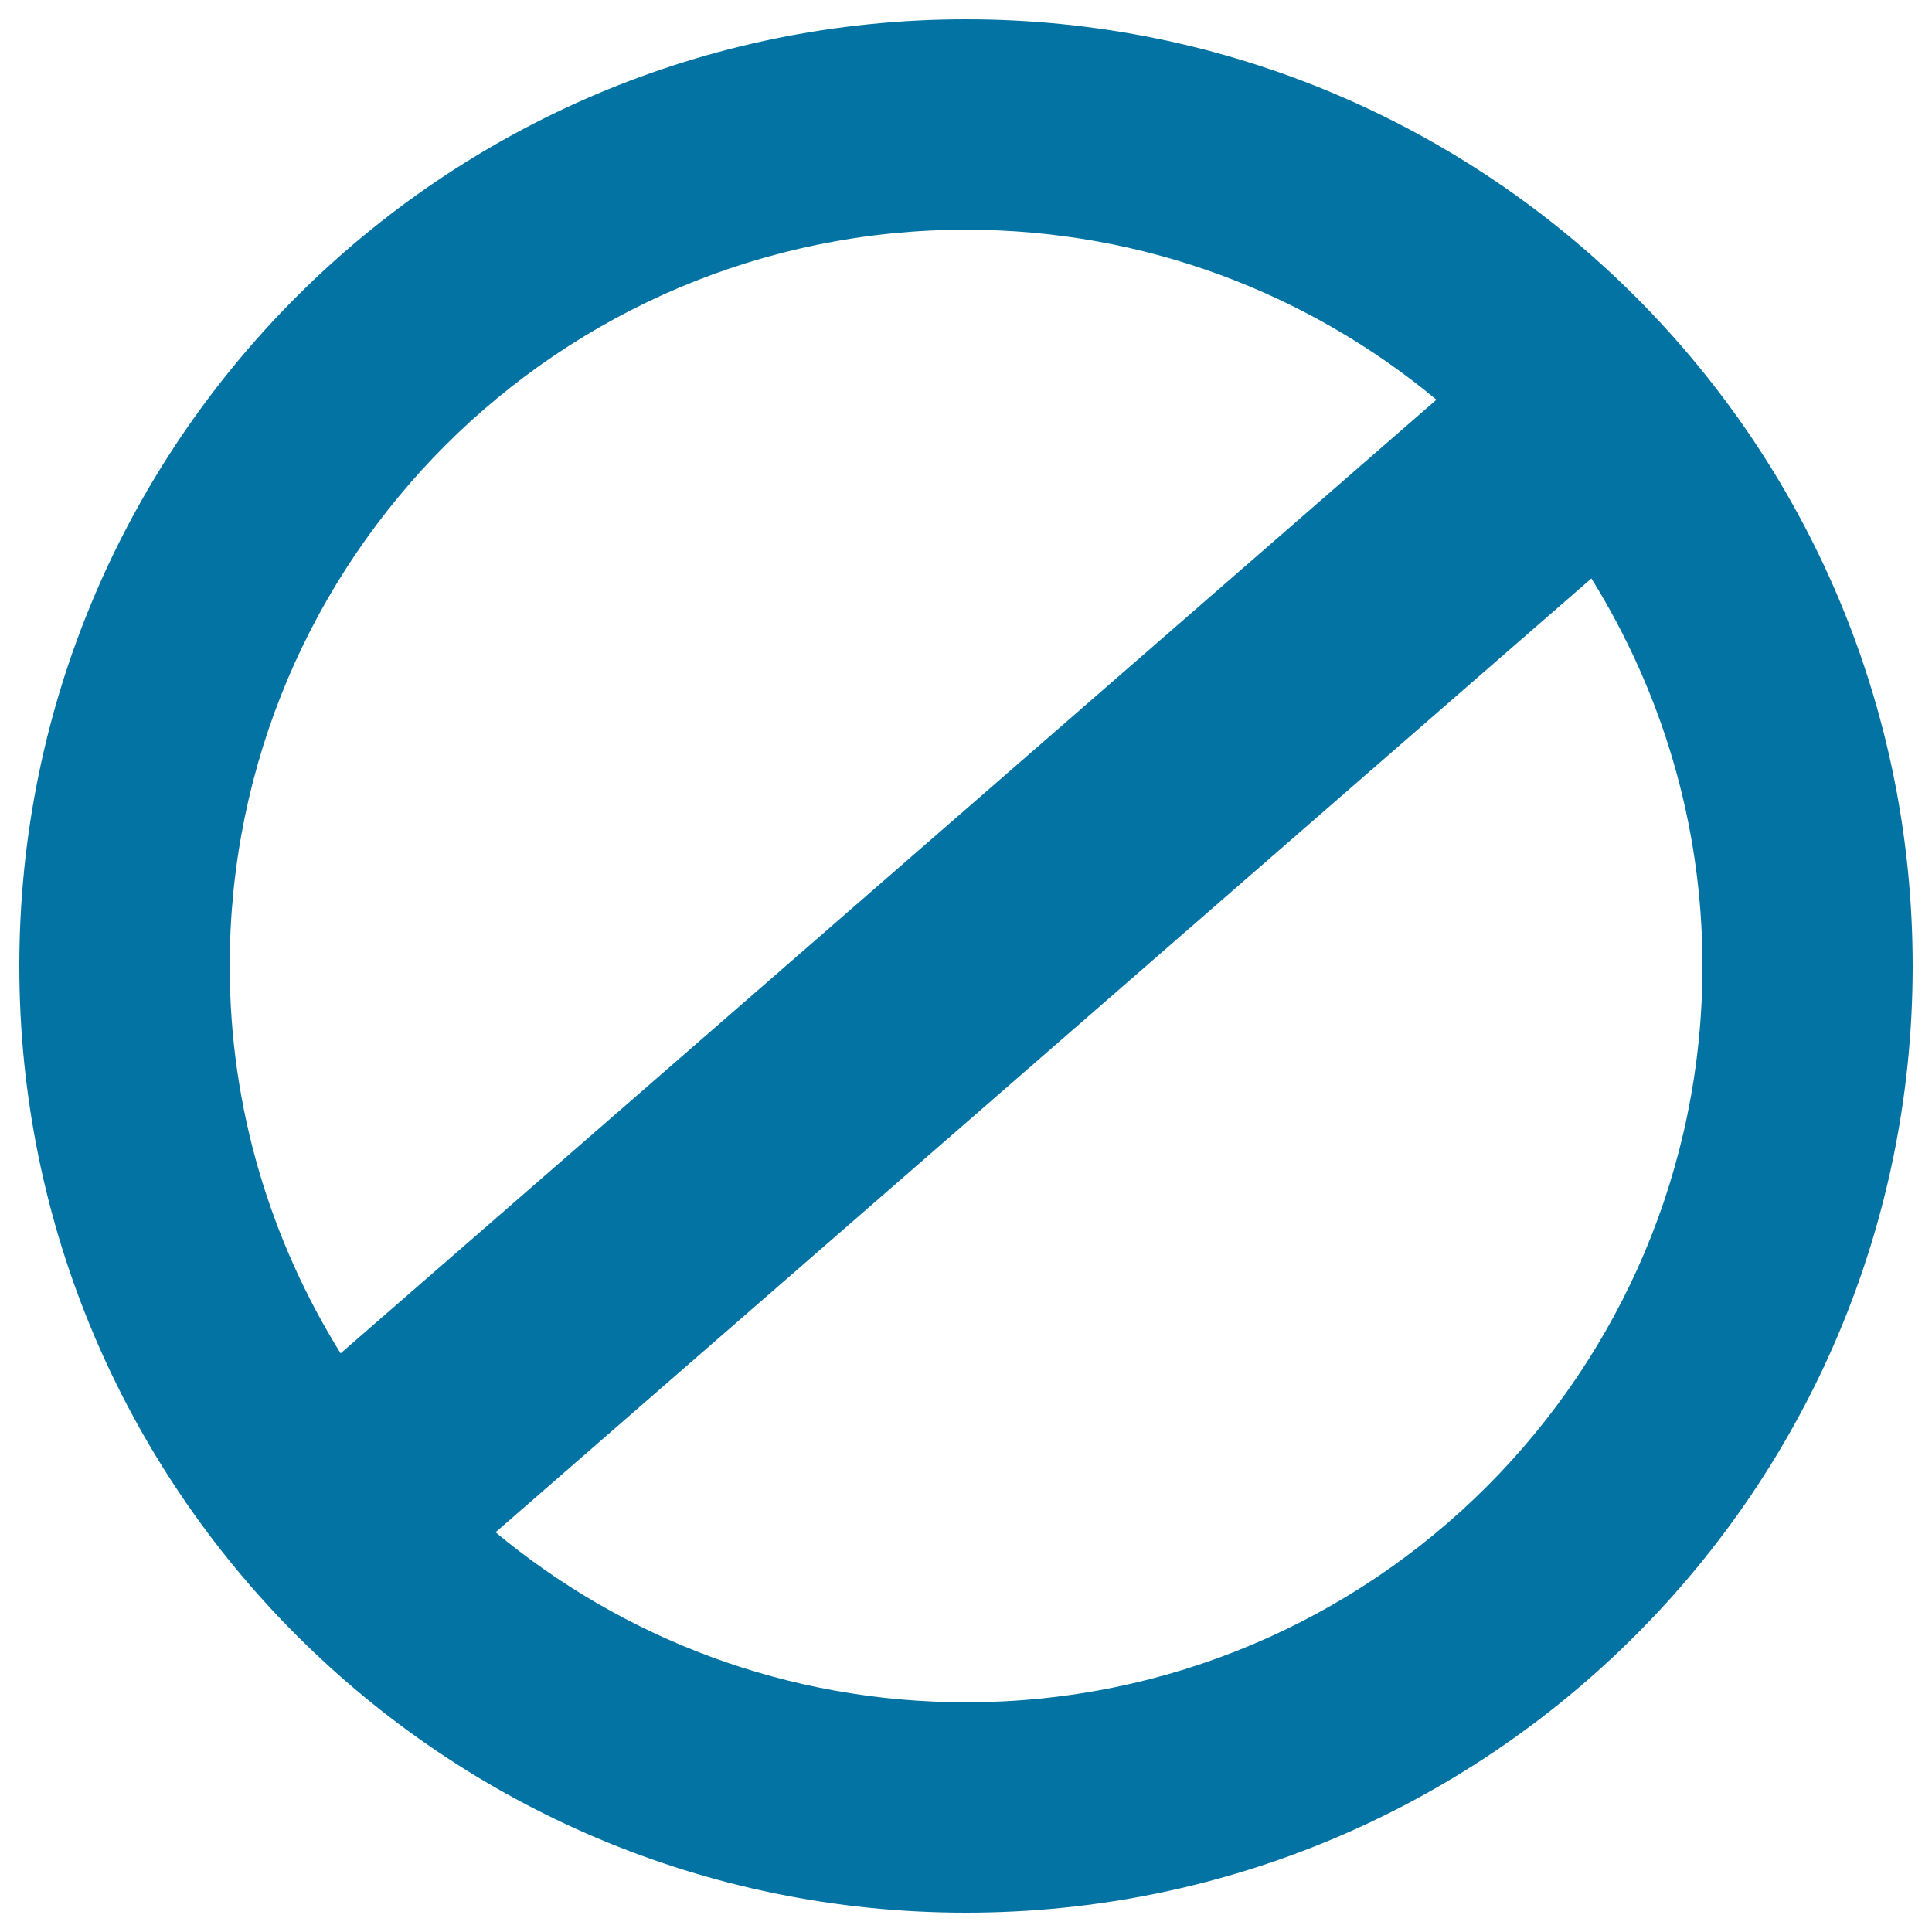 <svg xmlns="http://www.w3.org/2000/svg" viewBox="0 0 1000 1000" style="fill:#0273a2">
<title>Error SVG icon</title>
<path d="M500,10C229.4,10,10,229.4,10,500c0,270.6,219.4,490,490,490c270.6,0,490-219.4,490-490C990,229.4,770.6,10,500,10z M500,118.9c92.6,0,177.4,33.1,243.5,88L176.3,700.5c-36.2-58.3-57.4-126.8-57.4-200.5C118.9,289.5,289.5,118.9,500,118.9z M500,881.1c-92.6,0-177.5-33.1-243.5-88l567.2-493.7c36.2,58.3,57.5,126.9,57.5,200.6C881.1,710.5,710.5,881.1,500,881.1z"/>
</svg>
